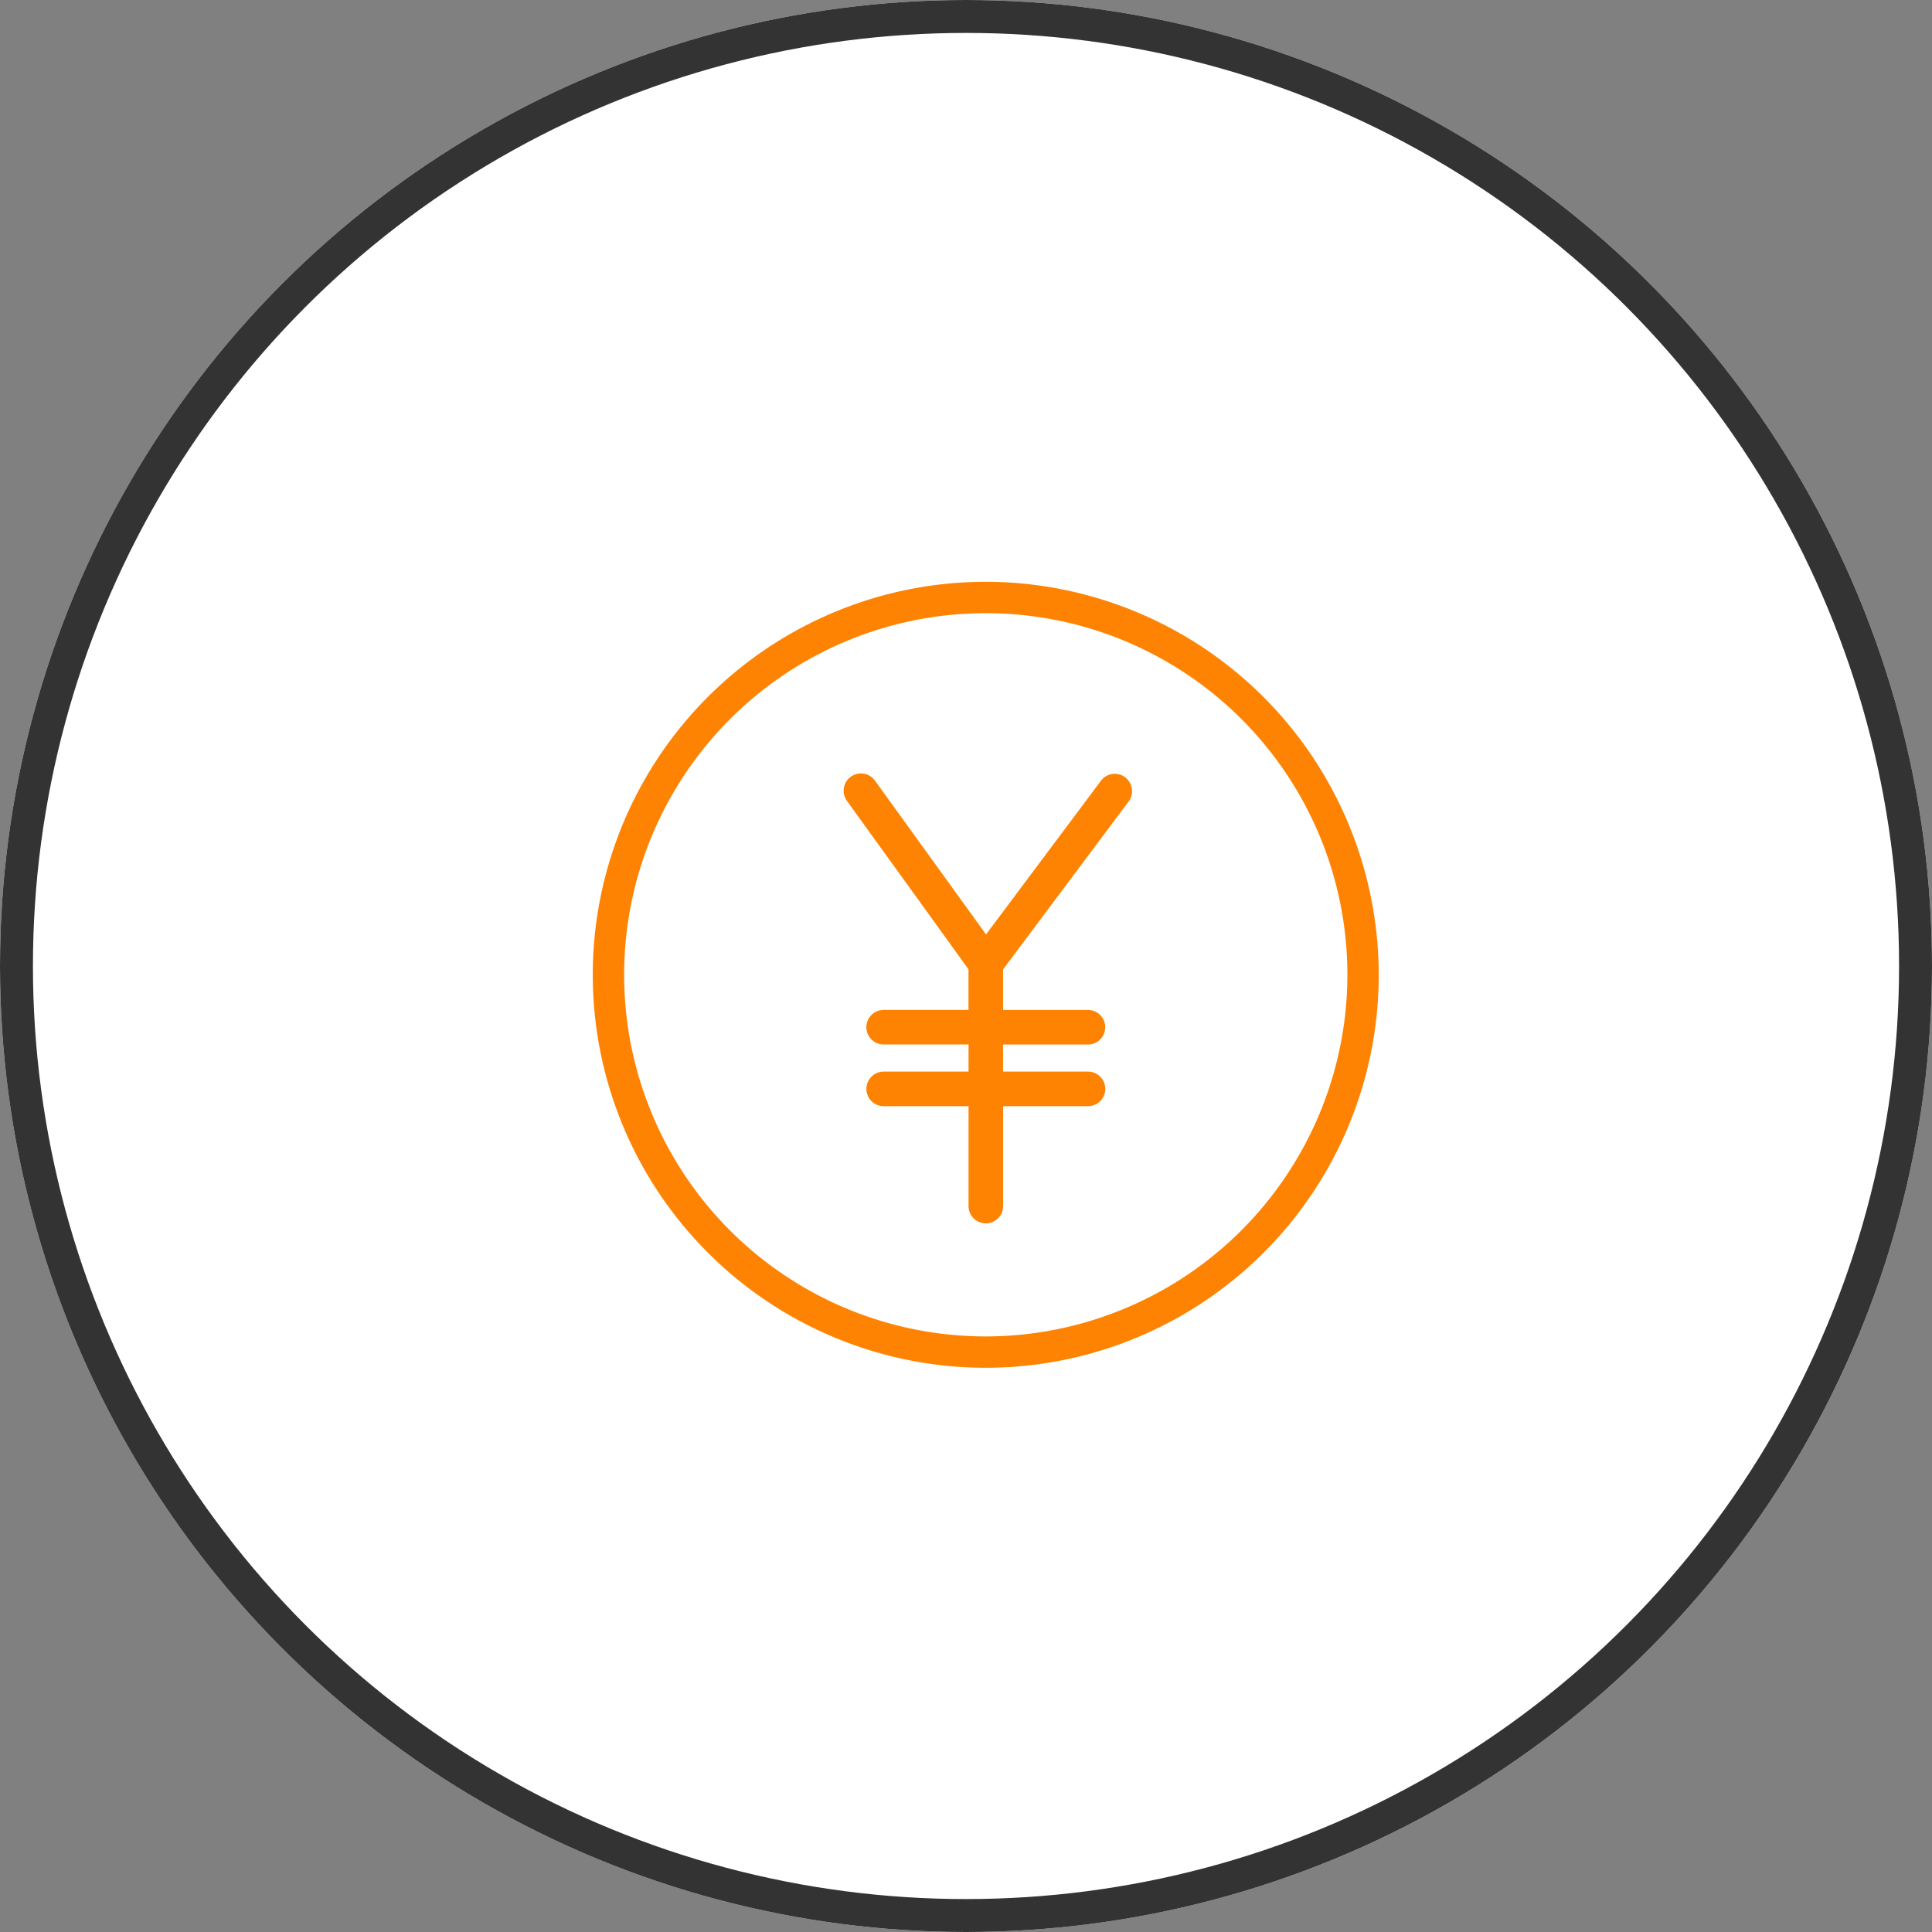 <svg xmlns="http://www.w3.org/2000/svg" xmlns:xlink="http://www.w3.org/1999/xlink" width="176" height="176" viewBox="0 0 176 176">
  <rect x="0" y="0" width="176" height="176" fill="#808080" stroke="none"/>
  <defs>
    <clipPath id="clip-path">
      <rect id="長方形_31" data-name="長方形 31" width="71.603" height="71.604" transform="translate(0 0)" fill="none"/>
    </clipPath>
  </defs>
  <g id="iconstruction_img06" transform="translate(-595 -2381)">
    <g id="楕円形_7" data-name="楕円形 7" transform="translate(595 2381)" fill="#fff" stroke="#333" stroke-width="3">
      <circle cx="88" cy="88" r="88" stroke="none"/>
      <circle cx="88" cy="88" r="86.5" fill="none"/>
    </g>
    <g id="安値" transform="translate(649 2434)">
      <g id="グループ_34" data-name="グループ 34" clip-path="url(#clip-path)">
        <path id="パス_22" data-name="パス 22" d="M35.8,0A35.8,35.8,0,1,0,71.6,35.8,35.842,35.842,0,0,0,35.8,0m0,68.745A32.943,32.943,0,1,1,68.744,35.8,32.98,32.98,0,0,1,35.8,68.745" fill="#ff8302"/>
        <path id="パス_23" data-name="パス 23" d="M48.5,17.805a1.575,1.575,0,0,0-2.205.318l-10.47,14-10.1-13.984a1.575,1.575,0,1,0-2.553,1.844L34.227,35.3V39H26.5a1.575,1.575,0,1,0,0,3.15h7.732v2.469H26.5a1.575,1.575,0,1,0,0,3.15h7.732v9.1a1.575,1.575,0,0,0,3.15,0v-9.1h7.731a1.575,1.575,0,0,0,0-3.15H37.377V42.153h7.731a1.575,1.575,0,0,0,0-3.15H37.377V35.312l11.44-15.3a1.576,1.576,0,0,0-.319-2.2" fill="#ff8302"/>
      </g>
    </g>
  </g>
</svg>
